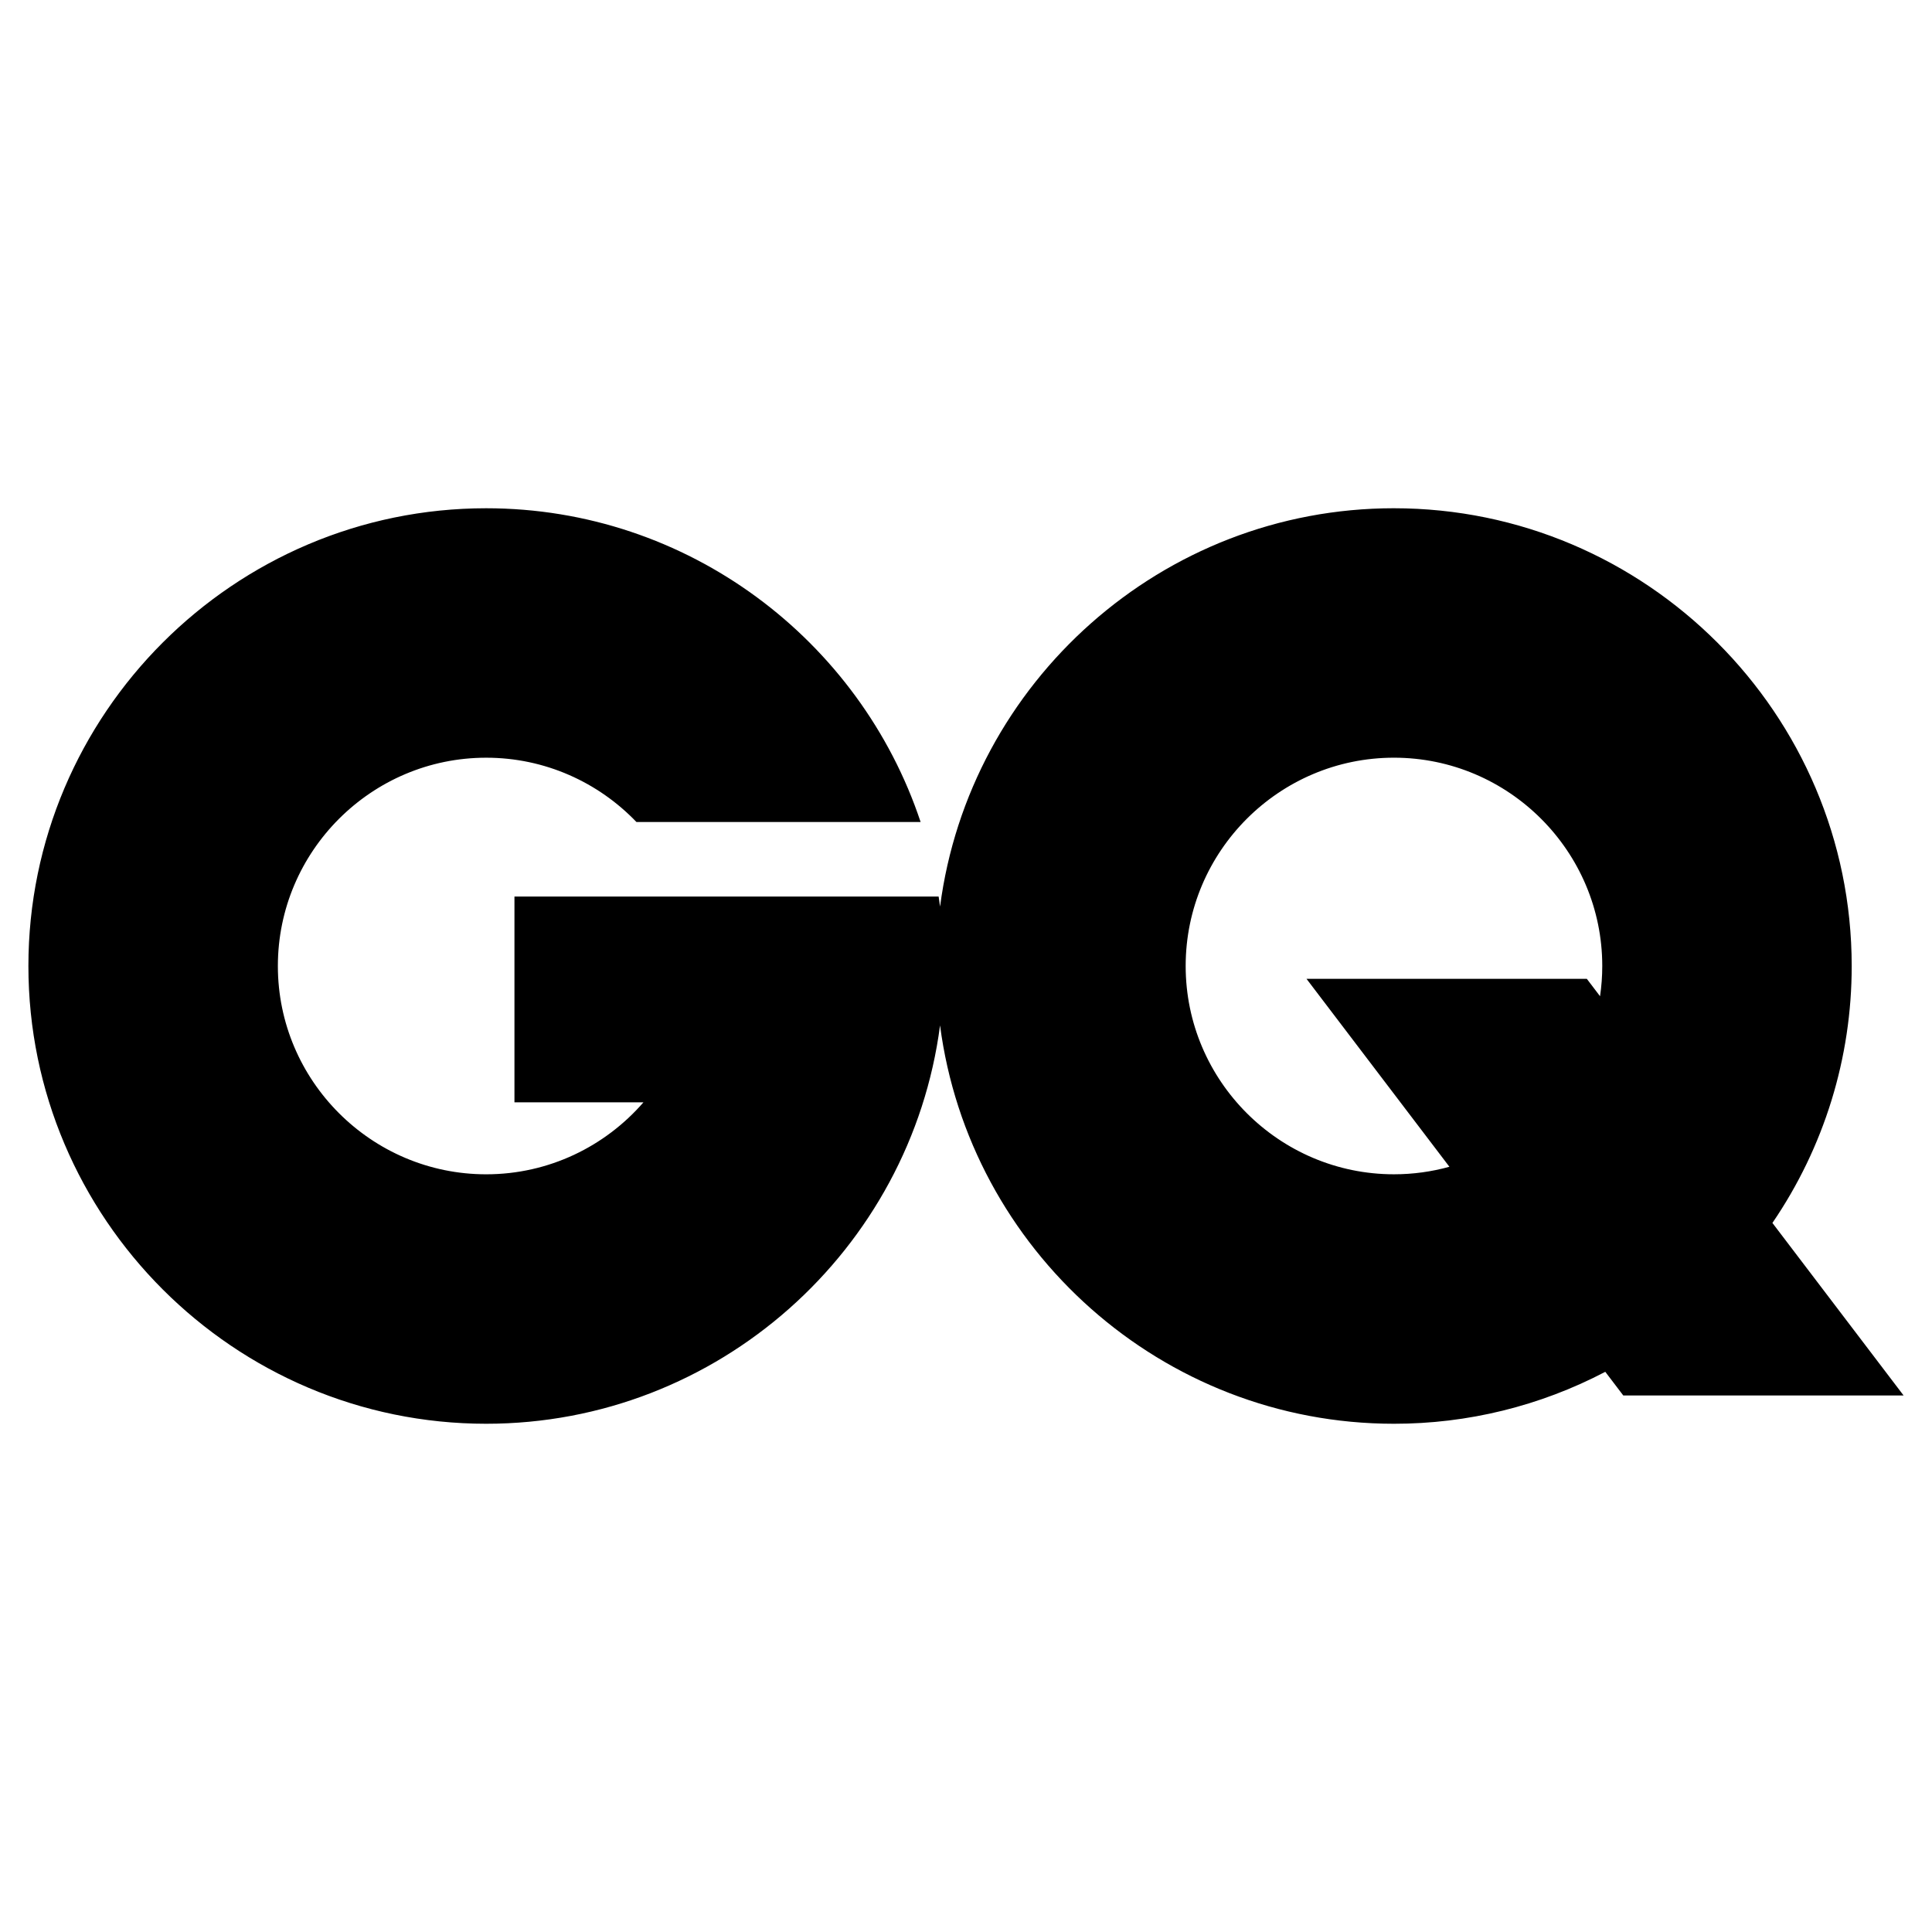 <svg viewBox="0 0 2500 2500" version="1.1" xmlns="http://www.w3.org/2000/svg" id="Layer_1">
  
  <defs>
    <style>
      .st0 {
        fill-rule: evenodd;
      }
    </style>
  </defs>
  <path d="M1803.76,657.67c326.24,0,592.33,266.09,592.33,592.32.1,118.64-35.66,234.54-102.59,332.49l169.75,223.25h-362.73l-23.28-30.6c-84.37,44.24-178.22,67.3-273.48,67.21-300.2,0-549.46-225.35-587.34-515.52-37.86,290.17-287.11,515.52-587.34,515.52-326.24,0-592.33-266.09-592.33-592.34s266.09-592.32,592.33-592.32c261.19,0,483.79,170.54,562.19,405.98h-367.73c-49.12-51.23-118.15-83.19-194.44-83.19-148.45,0-269.54,121.07-269.54,269.54s121.09,269.54,269.54,269.54c81.13,0,154.05-36.15,203.55-93.17h-166.95v-266.22h548.89c.66,4.31,1.28,8.64,1.85,12.97,37.87-290.16,287.11-515.46,587.31-515.46h0ZM1690.63,1266.63h362.73l17.09,22.49c1.88-12.76,2.87-25.84,2.87-39.13,0-148.45-121.09-269.54-269.55-269.54s-269.52,121.07-269.52,269.54,121.09,269.54,269.52,269.54c24.82,0,48.9-3.4,71.76-9.73l-184.9-243.17Z" class="st0"></path>
</svg>